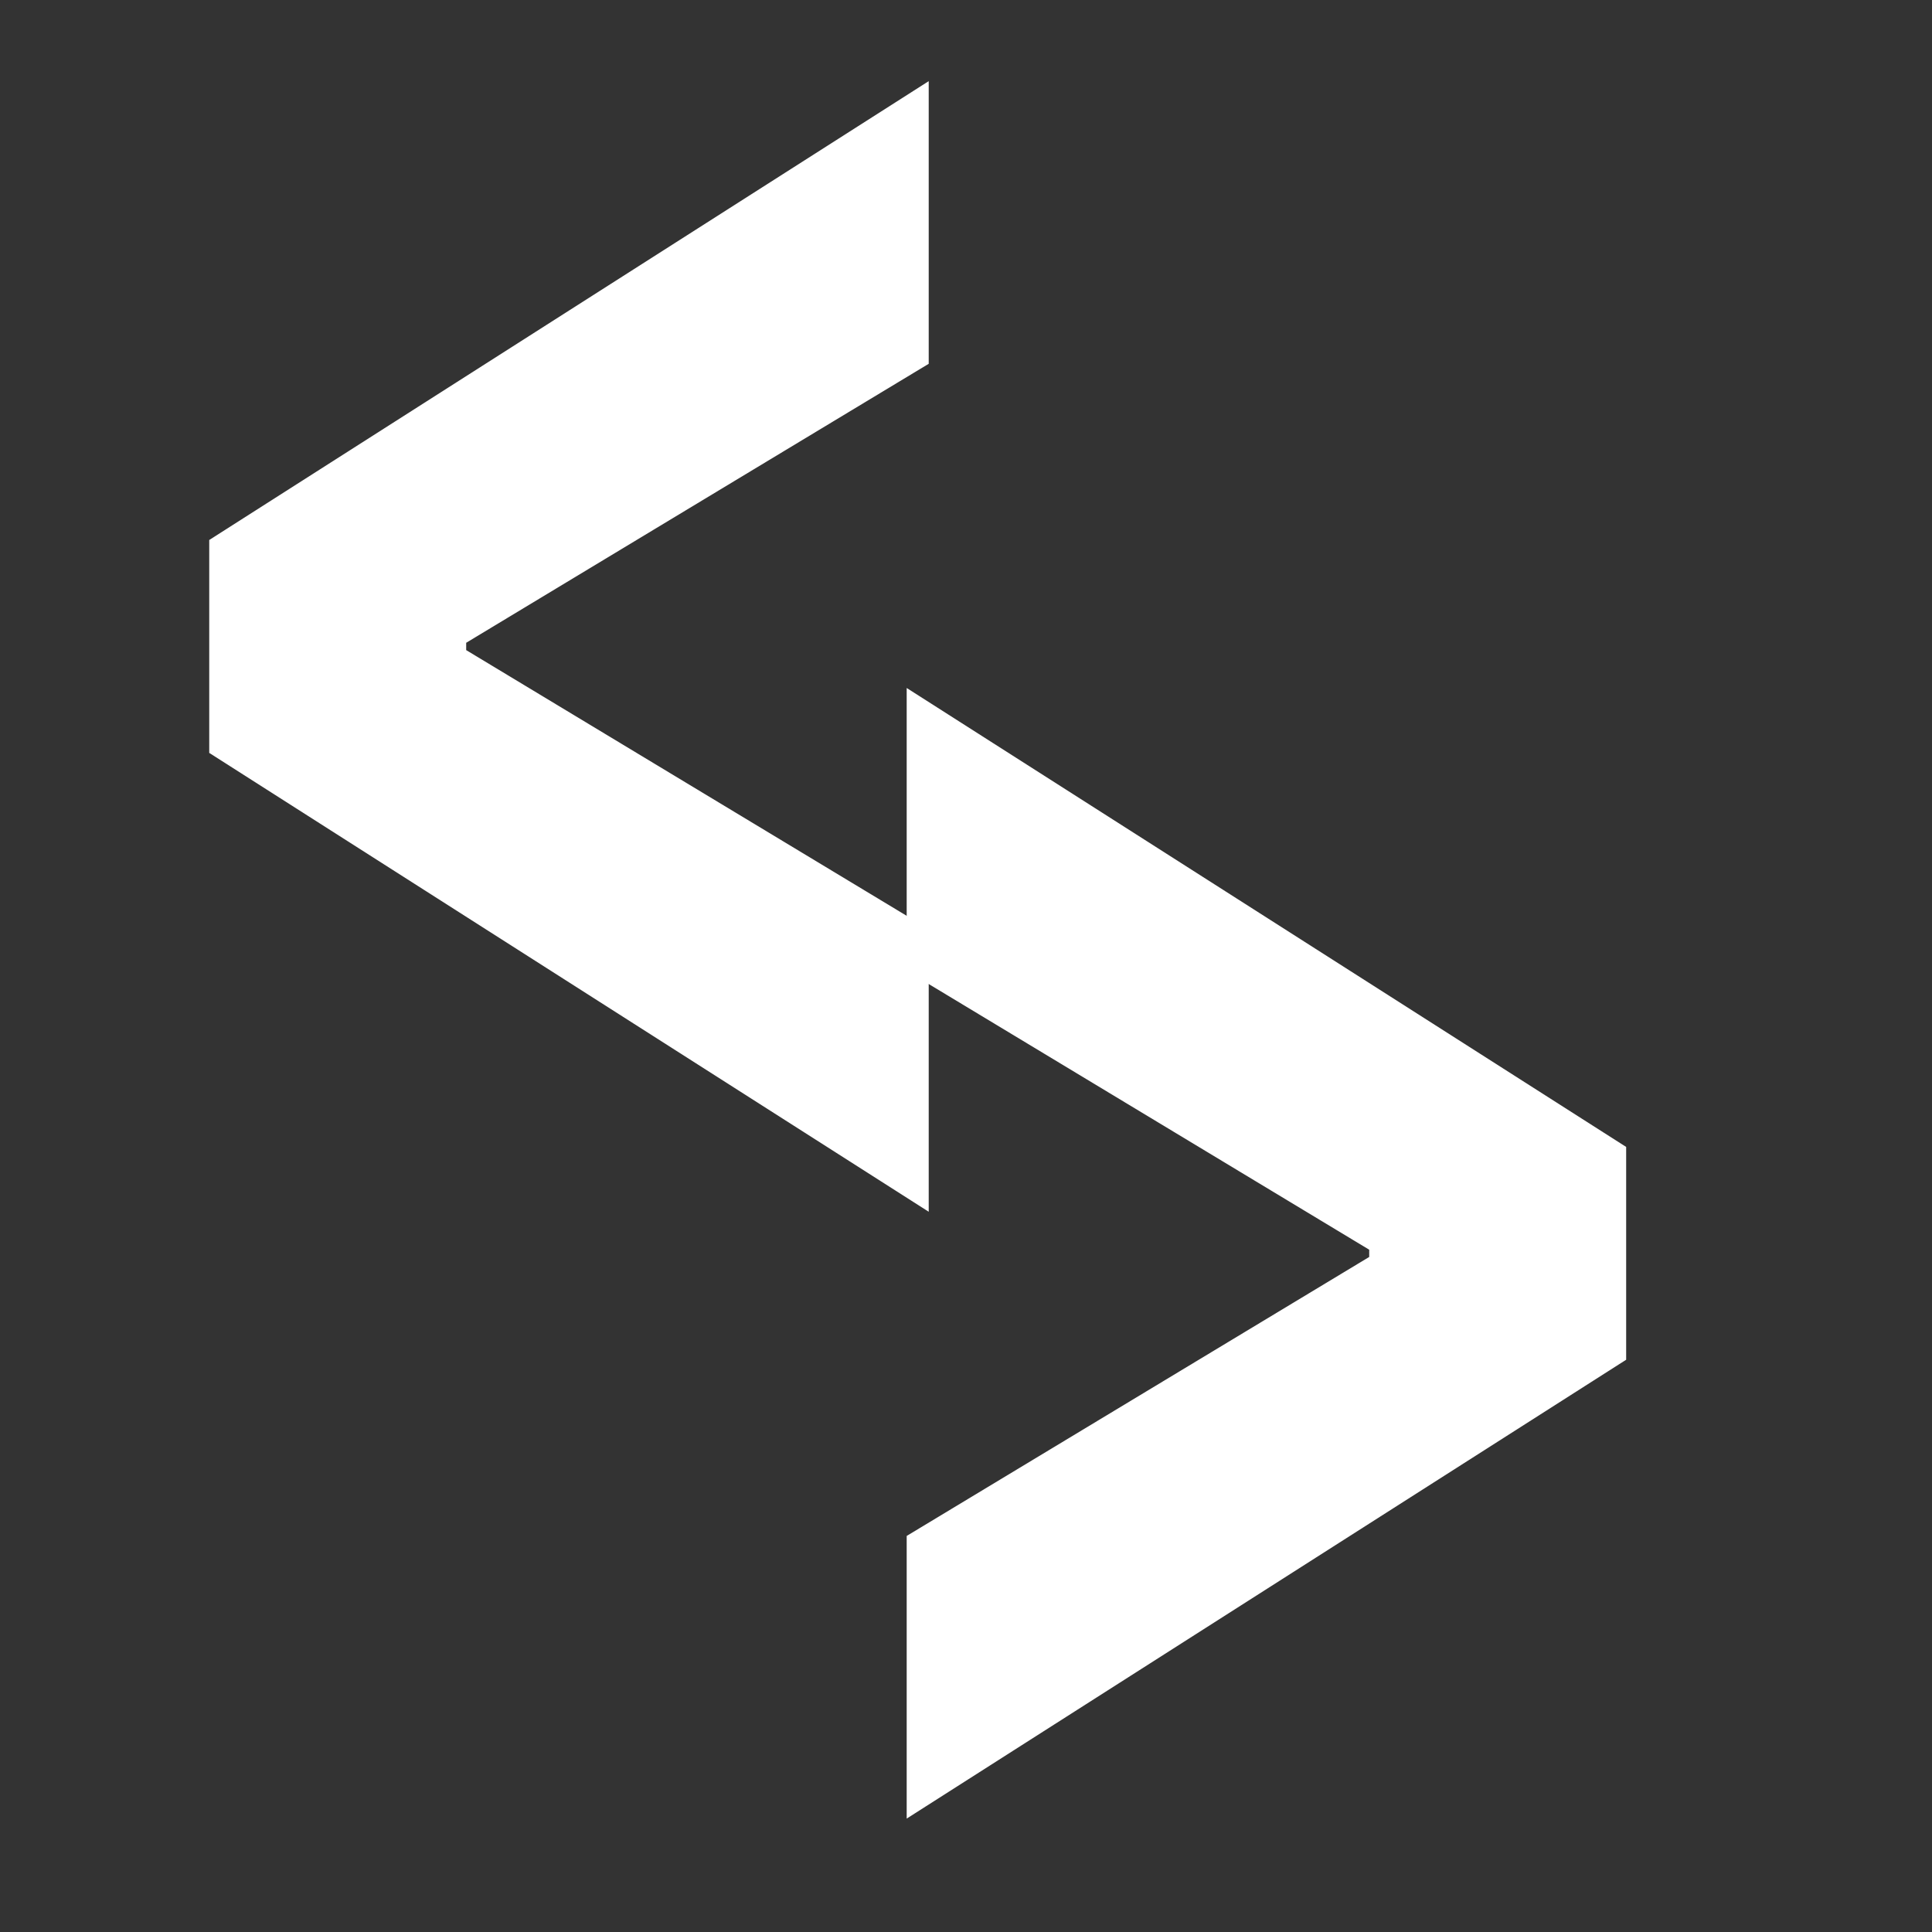 <svg width="20" height="20" viewBox="0 0 20 20" fill="none" xmlns="http://www.w3.org/2000/svg">
<rect x="0" y="0" width="20" height="20" fill="#333333" stroke="none"/>
<g clip-path="url(#clip0_101_176)">
<path d="M9.614 12.544L2.166 7.794V5.59L9.614 0.84V3.766L4.826 6.654V6.73L9.614 9.618V12.544Z" fill="white"/>
<path d="M9.386 7.122L16.834 11.873L16.834 14.076L9.386 18.826L9.386 15.9L14.174 13.012L14.174 12.937L9.386 10.049L9.386 7.122Z" fill="white"/>
</g>
<defs>
<clipPath id="clip0_101_176">
<rect width="20" height="20" fill="white"/>
</clipPath>
</defs>
</svg>
